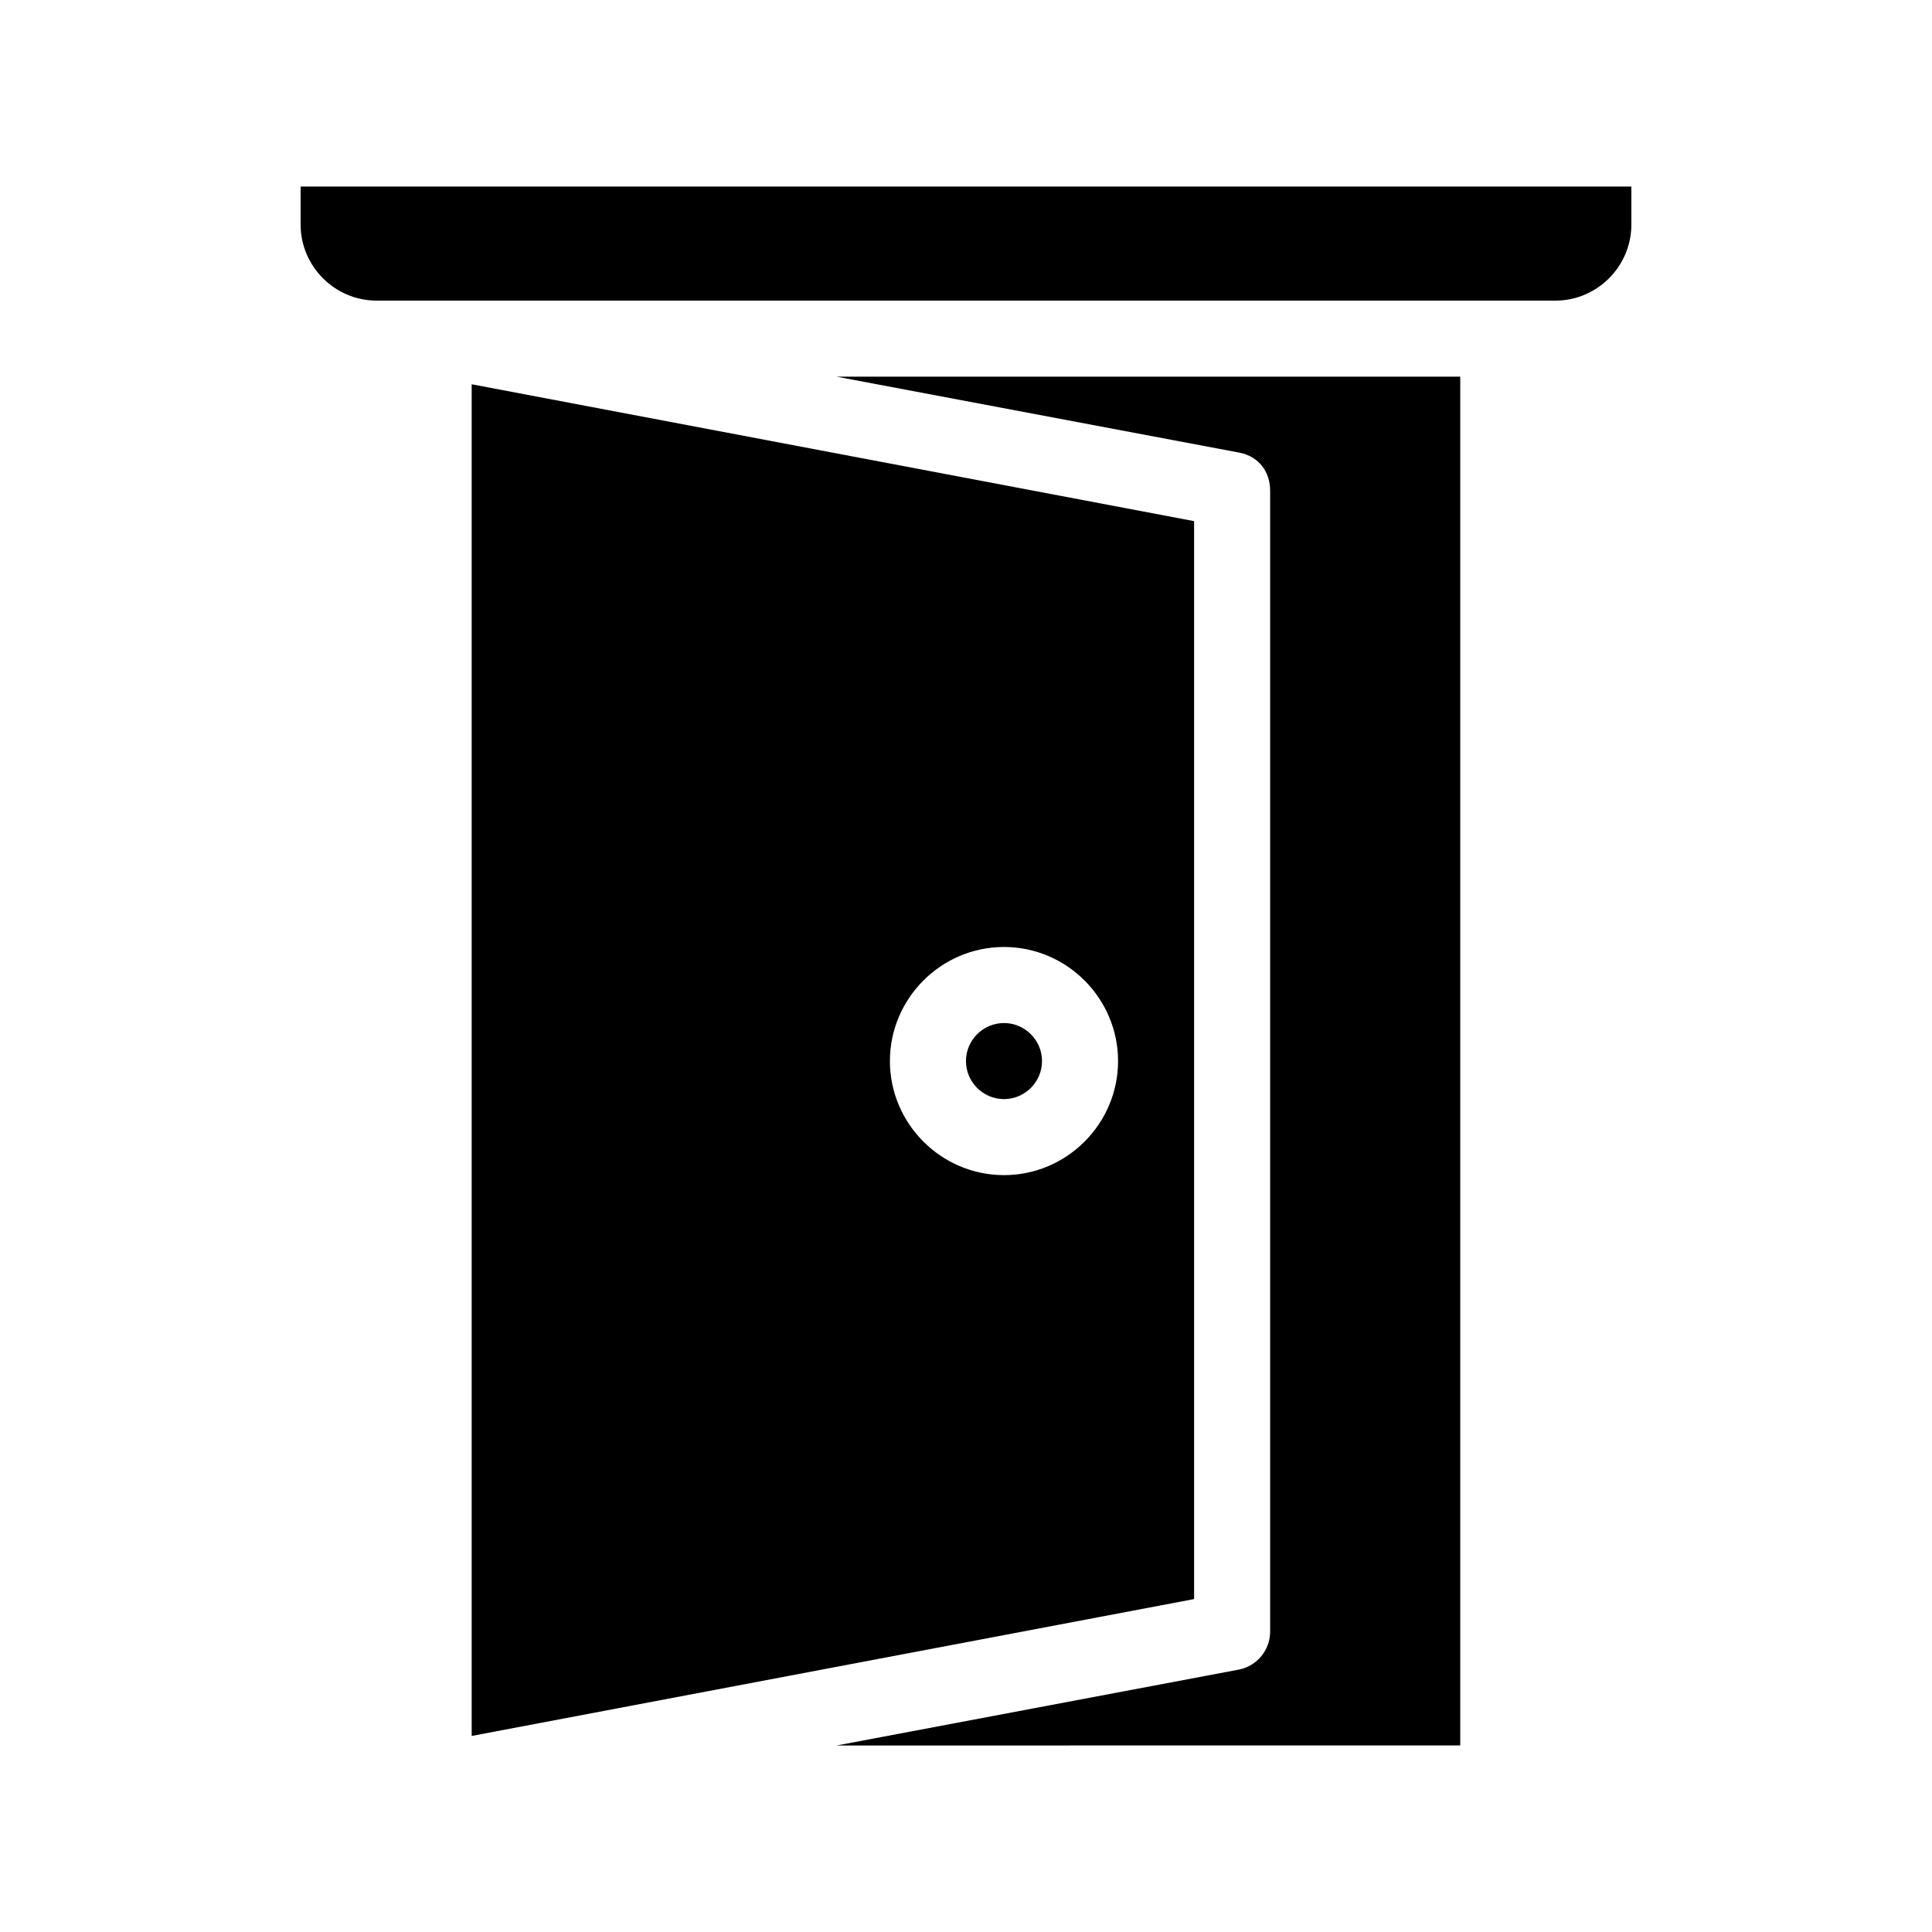 <?xml version="1.0" encoding="UTF-8"?>
<!-- Uploaded to: SVG Repo, www.svgrepo.com, Generator: SVG Repo Mixer Tools -->
<svg fill="#000000" width="800px" height="800px" version="1.1" viewBox="144 144 512 512" xmlns="http://www.w3.org/2000/svg">
 <path d="m576.33 193.44v10.078c0 11.082-9.07 20.152-20.152 20.152l-312.36-0.004c-11.082 0-20.152-9.07-20.152-20.152v-10.074zm-103.79 70.531c5.039 1.008 8.062 5.039 8.062 10.078v302.29c0 5.039-3.527 9.07-8.062 10.078l-106.81 20.152 165.25-0.004v-362.74h-165.25zm-12.09 303.8-191.45 36.273v-358.21l191.45 36.273zm-20.152-142.58c0-16.625-13.602-30.23-30.23-30.23-16.625 0-30.23 13.602-30.23 30.23 0 16.625 13.602 30.23 30.23 30.23 16.625 0 30.23-13.602 30.23-30.23zm-30.23-10.074c-5.543 0-10.078 4.535-10.078 10.078 0 5.543 4.535 10.078 10.078 10.078s10.078-4.535 10.078-10.078c0-5.543-4.535-10.078-10.078-10.078z"/>
</svg>